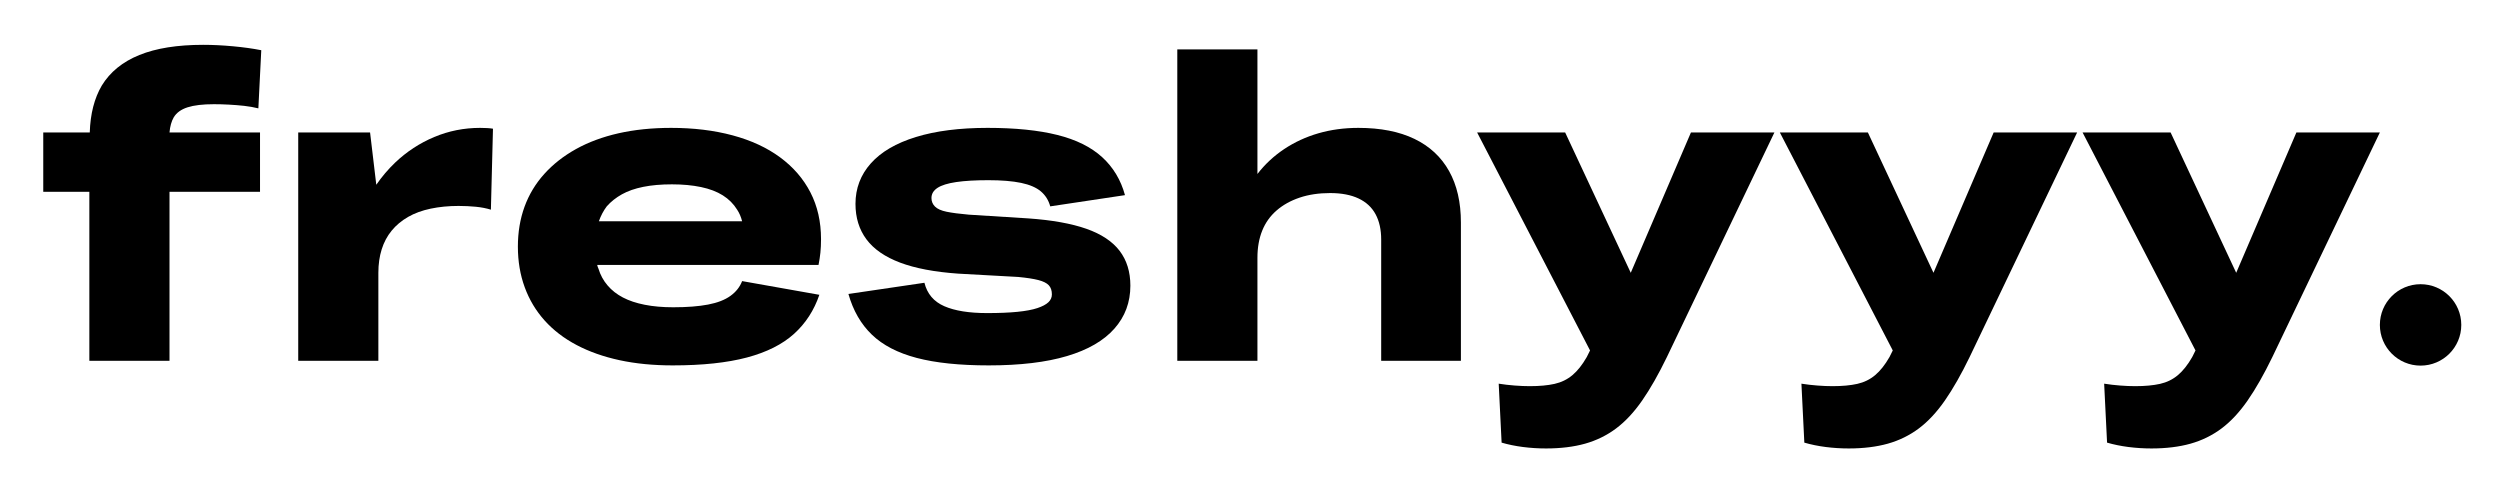 <svg width="100%" height="100%" viewBox="0 0 1419 279" version="1.1" xmlns="http://www.w3.org/2000/svg" xmlns:xlink="http://www.w3.org/1999/xlink" xml:space="preserve" style="fill-rule:evenodd;clip-rule:evenodd;stroke-linejoin:round;stroke-miterlimit:2;">
    <g transform="matrix(1,0,0,1,-35.659,-30.97)">
        <rect id="Artboard1" x="35.659" y="30.97" width="1418.68" height="278.952" style="fill:none;"/>
        <g id="Artboard11">
            <g id="black" transform="matrix(1,0,0,1,0.659,0.97)">
                <g transform="matrix(1,0,0,1,59.55,185.081)">
                    <path d="M0,-79.909L26.403,-79.909C26.719,-90.43 28.992,-99.311 33.241,-106.542C37.95,-114.234 45.057,-120.017 54.57,-123.863C64.075,-127.718 76.14,-129.636 90.746,-129.636C96.088,-129.636 101.746,-129.368 107.721,-128.811C113.687,-128.265 119.029,-127.517 123.747,-126.577L122.098,-93.576C119.585,-94.199 116.909,-94.679 114.08,-94.995C111.251,-95.302 108.345,-95.542 105.362,-95.695C102.38,-95.858 99.55,-95.935 96.874,-95.935C90.593,-95.935 85.596,-95.35 81.913,-94.17C78.211,-92.991 75.583,-91.063 74.01,-88.397C72.754,-86.191 71.968,-83.362 71.661,-79.909L123.038,-79.909L123.038,-46.198L71.661,-46.198L71.661,49.727L26.163,49.727L26.163,-46.198L0,-46.198L0,-79.909Z" style="fill-rule:nonzero;"/>
                </g>
                <g transform="matrix(1,0,0,1,204.272,102.583)">
                    <path d="M0,132.225L0,2.589L40.779,2.589L44.309,32.291C47.454,27.736 50.993,23.564 54.916,19.795C61.514,13.513 68.947,8.641 77.195,5.188C85.443,1.726 94.122,0 103.233,0C104.489,0 105.832,0.038 107.242,0.115C108.661,0.201 109.755,0.316 110.541,0.47L109.361,46.428C106.849,45.651 104.019,45.095 100.883,44.778C97.738,44.471 94.438,44.308 90.976,44.308C85.327,44.308 80.053,44.826 75.19,45.843C70.318,46.869 66.031,48.432 62.339,50.552C58.646,52.681 55.549,55.27 53.036,58.33C50.514,61.399 48.634,64.938 47.378,68.937C46.121,72.946 45.488,77.386 45.488,82.258L45.488,132.225L0,132.225Z" style="fill-rule:nonzero;"/>
                </g>
                <g transform="matrix(1,0,0,1,374.918,184.371)">
                    <path d="M0,-28.762L81.309,-28.762C80.686,-31.265 79.736,-33.471 78.48,-35.36C76.437,-38.659 73.732,-41.364 70.347,-43.493C66.971,-45.613 62.847,-47.176 57.975,-48.202C53.103,-49.219 47.608,-49.737 41.479,-49.737C35.351,-49.737 29.932,-49.267 25.214,-48.317C20.505,-47.377 16.457,-45.968 13.072,-44.078C9.696,-42.189 6.828,-39.916 4.469,-37.24C2.589,-34.727 1.093,-31.898 0,-28.762M41.949,53.026C30.949,53.026 20.888,52.048 11.777,50.082C2.666,48.116 -5.467,45.248 -12.612,41.479C-19.766,37.71 -25.818,33.078 -30.767,27.573C-35.715,22.078 -39.484,15.786 -42.074,8.718C-44.673,1.65 -45.968,-6.051 -45.968,-14.376C-45.968,-22.547 -44.711,-30.095 -42.199,-37.01C-39.686,-43.915 -35.946,-50.13 -30.997,-55.625C-26.048,-61.13 -20.035,-65.839 -12.966,-69.771C-5.898,-73.694 2.158,-76.686 11.192,-78.729C20.227,-80.762 30.162,-81.788 41.009,-81.788C53.736,-81.788 65.36,-80.379 75.89,-77.549C86.411,-74.72 95.417,-70.558 102.878,-65.053C110.34,-59.557 116.075,-52.921 120.084,-45.143C124.093,-37.365 126.097,-28.522 126.097,-18.625C126.097,-15.796 125.972,-13.235 125.742,-10.962C125.502,-8.679 125.148,-6.368 124.678,-4.009L-0.949,-4.009C-0.796,-3.222 -0.556,-2.513 -0.24,-1.889C0.854,1.726 2.589,4.911 4.949,7.653C7.298,10.406 10.204,12.689 13.667,14.492C17.119,16.304 21.243,17.676 26.038,18.616C30.834,19.565 36.214,20.035 42.189,20.035C50.044,20.035 56.642,19.527 61.984,18.5C67.326,17.484 71.565,15.834 74.711,13.552C77.856,11.279 80.053,8.478 81.309,5.179L125.148,12.957C122.165,21.761 117.37,29.146 110.771,35.121C104.173,41.086 95.254,45.565 84.023,48.548C72.783,51.53 58.762,53.026 41.949,53.026" style="fill-rule:nonzero;"/>
                </g>
                <g transform="matrix(1,0,0,1,595.99,207.704)">
                    <path d="M0,-75.429C-7.385,-75.429 -13.475,-75.074 -18.26,-74.365C-23.056,-73.655 -26.595,-72.552 -28.868,-71.065C-31.15,-69.569 -32.292,-67.651 -32.292,-65.292C-32.292,-63.402 -31.62,-61.791 -30.287,-60.458C-28.954,-59.125 -26.748,-58.137 -23.689,-57.514C-20.62,-56.881 -16.419,-56.334 -11.077,-55.864L22.634,-53.745C36.137,-52.795 47.138,-50.829 55.625,-47.846C64.113,-44.864 70.395,-40.692 74.48,-35.36C78.566,-30.008 80.609,-23.41 80.609,-15.555C80.609,-6.128 77.588,2.005 71.536,8.834C65.485,15.672 56.527,20.86 44.663,24.39C32.8,27.929 17.992,29.693 0.24,29.693C-16.266,29.693 -29.894,28.284 -40.654,25.454C-51.425,22.625 -59.903,18.233 -66.108,12.258C-72.323,6.283 -76.753,-1.419 -79.429,-10.846L-36.291,-17.205C-34.727,-10.923 -30.958,-6.482 -24.983,-3.893C-19.008,-1.294 -10.924,0.001 -0.7,0.001C6.052,0.001 11.787,-0.239 16.505,-0.709C21.214,-1.179 24.984,-1.888 27.813,-2.828C30.642,-3.768 32.723,-4.871 34.056,-6.128C35.389,-7.384 36.061,-8.88 36.061,-10.606C36.061,-12.803 35.476,-14.538 34.296,-15.795C33.116,-17.051 31.15,-18.029 28.407,-18.739C25.655,-19.449 21.838,-20.034 16.975,-20.504L-17.206,-22.393C-30.565,-23.333 -41.518,-25.414 -50.082,-28.637C-58.646,-31.859 -65.014,-36.261 -69.177,-41.833C-73.339,-47.415 -75.42,-54.128 -75.42,-61.993C-75.42,-70.787 -72.514,-78.45 -66.703,-84.972C-60.891,-91.493 -52.365,-96.48 -41.124,-99.933C-29.894,-103.395 -16.342,-105.122 -0.47,-105.122C15.24,-105.122 28.436,-103.788 39.13,-101.113C49.814,-98.447 58.301,-94.236 64.583,-88.511C70.865,-82.766 75.19,-75.583 77.549,-66.941L35.121,-60.573C34.181,-64.026 32.407,-66.855 29.817,-69.061C27.228,-71.257 23.487,-72.868 18.625,-73.895C13.753,-74.911 7.548,-75.429 0,-75.429" style="fill-rule:nonzero;"/>
                </g>
                <g transform="matrix(1,0,0,1,703.232,58.034)">
                    <path d="M0,176.774L0,0L45.488,0L45.488,70.712C49.737,65.207 54.801,60.498 60.689,56.566C66.587,52.643 73.071,49.651 80.139,47.608C87.207,45.575 94.755,44.549 102.763,44.549C115.337,44.549 125.944,46.63 134.585,50.792C143.226,54.954 149.786,61.044 154.265,69.062C158.744,77.07 160.978,86.814 160.978,98.285L160.978,176.774L115.73,176.774L115.73,107.952C115.73,102.294 114.665,97.498 112.546,93.576C110.426,89.644 107.204,86.661 102.888,84.618C98.563,82.575 93.182,81.549 86.737,81.549C80.292,81.549 74.519,82.422 69.417,84.148C64.305,85.874 59.941,88.31 56.335,91.447C52.719,94.592 50.005,98.4 48.202,102.879C46.39,107.357 45.488,112.508 45.488,118.319L45.488,176.774L0,176.774Z" style="fill-rule:nonzero;"/>
                </g>
                <g transform="matrix(1,0,0,1,994.786,284.545)">
                    <path d="M0,-179.373L47.377,-179.373L-13.667,-51.857C-18.385,-42.122 -23.056,-33.913 -27.688,-27.228C-32.33,-20.553 -37.279,-15.249 -42.544,-11.317C-47.809,-7.395 -53.659,-4.527 -60.104,-2.714C-66.549,-0.911 -73.924,0 -82.258,0C-86.661,0 -91.015,-0.278 -95.34,-0.825C-99.656,-1.381 -103.703,-2.206 -107.472,-3.309L-109.122,-36.771C-106.139,-36.301 -103.118,-35.946 -100.049,-35.716C-96.99,-35.476 -94.122,-35.361 -91.446,-35.361C-85.951,-35.361 -81.28,-35.792 -77.425,-36.656C-73.579,-37.519 -70.193,-39.168 -67.287,-41.604C-64.382,-44.04 -61.667,-47.464 -59.155,-51.857C-58.531,-53.113 -57.898,-54.369 -57.275,-55.626L-121.378,-179.373L-71.411,-179.373L-34.171,-99.704L0,-179.373Z" style="fill-rule:nonzero;"/>
                </g>
                <g transform="matrix(1,0,0,1,1166.61,284.545)">
                    <path d="M0,-179.373L47.378,-179.373L-13.667,-51.857C-18.385,-42.122 -23.056,-33.913 -27.688,-27.228C-32.33,-20.553 -37.279,-15.249 -42.544,-11.317C-47.809,-7.395 -53.659,-4.527 -60.104,-2.714C-66.549,-0.911 -73.924,0 -82.258,0C-86.661,0 -91.015,-0.278 -95.34,-0.825C-99.656,-1.381 -103.703,-2.206 -107.472,-3.309L-109.122,-36.771C-106.139,-36.301 -103.118,-35.946 -100.049,-35.716C-96.99,-35.476 -94.122,-35.361 -91.446,-35.361C-85.951,-35.361 -81.28,-35.792 -77.425,-36.656C-73.579,-37.519 -70.193,-39.168 -67.288,-41.604C-64.382,-44.04 -61.667,-47.464 -59.155,-51.857C-58.531,-53.113 -57.898,-54.369 -57.275,-55.626L-121.378,-179.373L-71.411,-179.373L-34.171,-99.704L0,-179.373Z" style="fill-rule:nonzero;"/>
                </g>
                <g transform="matrix(1,0,0,1,1338.44,284.545)">
                    <path d="M0,-179.373L47.377,-179.373L-13.667,-51.857C-18.385,-42.122 -23.056,-33.913 -27.688,-27.228C-32.33,-20.553 -37.279,-15.249 -42.544,-11.317C-47.809,-7.395 -53.659,-4.527 -60.104,-2.714C-66.549,-0.911 -73.924,0 -82.258,0C-86.661,0 -91.015,-0.278 -95.34,-0.825C-99.656,-1.381 -103.703,-2.206 -107.472,-3.309L-109.122,-36.771C-106.139,-36.301 -103.118,-35.946 -100.049,-35.716C-96.99,-35.476 -94.122,-35.361 -91.446,-35.361C-85.951,-35.361 -81.28,-35.792 -77.425,-36.656C-73.579,-37.519 -70.193,-39.168 -67.287,-41.604C-64.382,-44.04 -61.667,-47.464 -59.155,-51.857C-58.531,-53.113 -57.898,-54.369 -57.275,-55.626L-121.378,-179.373L-71.411,-179.373L-34.171,-99.704L0,-179.373Z" style="fill-rule:nonzero;"/>
                </g>
                <g transform="matrix(0,-1,-1,0,1408.92,191.313)">
                    <path d="M-23.106,-23.106C-35.867,-23.106 -46.212,-12.761 -46.212,0C-46.212,12.761 -35.867,23.106 -23.106,23.106C-10.345,23.106 0,12.761 0,0C0,-12.761 -10.345,-23.106 -23.106,-23.106" style="fill-rule:nonzero;"/>
                </g>
            </g>
        </g>
    </g>
</svg>
